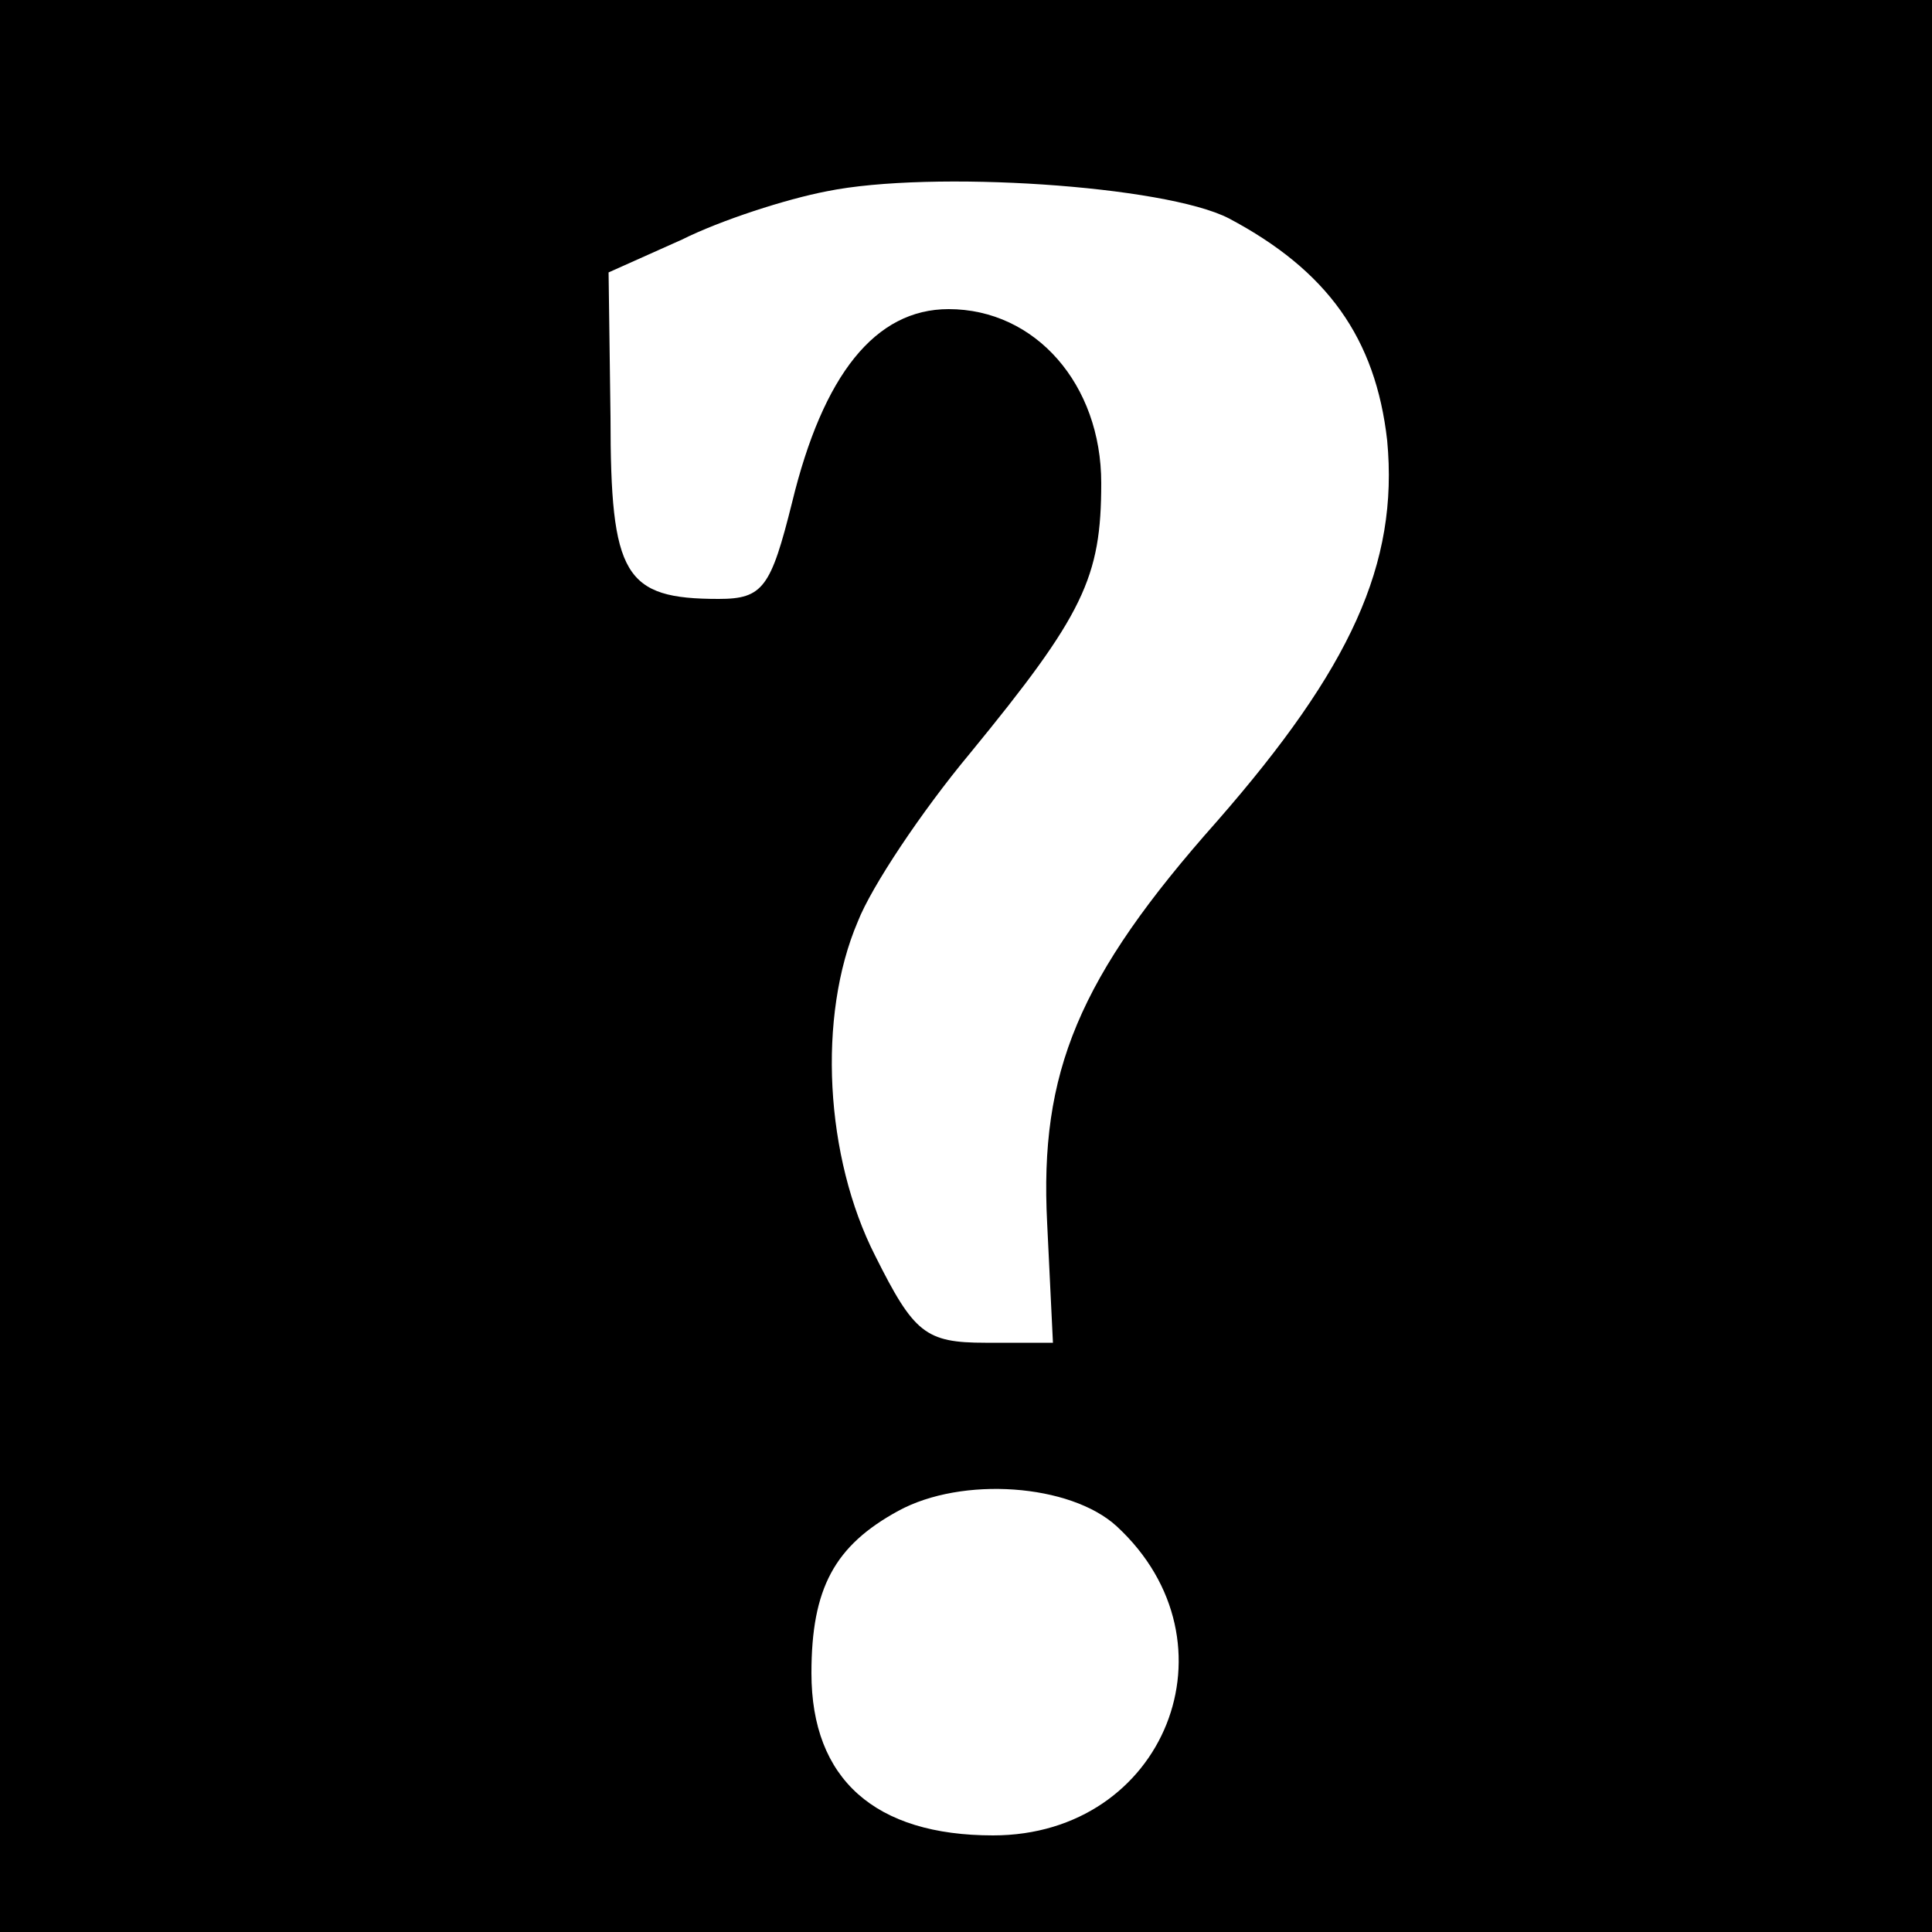 <?xml version="1.0" standalone="no"?>
<!DOCTYPE svg PUBLIC "-//W3C//DTD SVG 20010904//EN"
 "http://www.w3.org/TR/2001/REC-SVG-20010904/DTD/svg10.dtd">
<svg version="1.0" xmlns="http://www.w3.org/2000/svg"
 width="100pt" height="100pt" viewBox="0 0 100 100"
 preserveAspectRatio="xMidYMid meet">
<g transform="translate(0,100) scale(0.1,-0.1)"
fill="#000000" stroke="none">
<path d="M0 500 l0 -500 500 0 500 0 0 500 0 500 -500 0 -500 0 0 -500z m636
387 c51 -27 76 -62 82 -115 6 -64 -19 -118 -88 -197 -72 -81 -92 -130 -88
-208 l3 -62 -35 0 c-31 0 -37 5 -57 45 -26 51 -30 124 -9 173 7 18 33 57 58
87 59 72 68 91 68 140 0 51 -34 90 -79 90 -38 0 -65 -34 -81 -100 -11 -44 -15
-50 -38 -50 -49 0 -56 12 -56 94 l-1 75 38 17 c20 10 54 21 75 25 54 11 175 3
208 -14z m-58 -677 c65 -60 25 -160 -64 -160 -61 0 -94 29 -94 84 0 44 12 66
45 84 33 18 89 14 113 -8z"/>
</g>
</svg>
